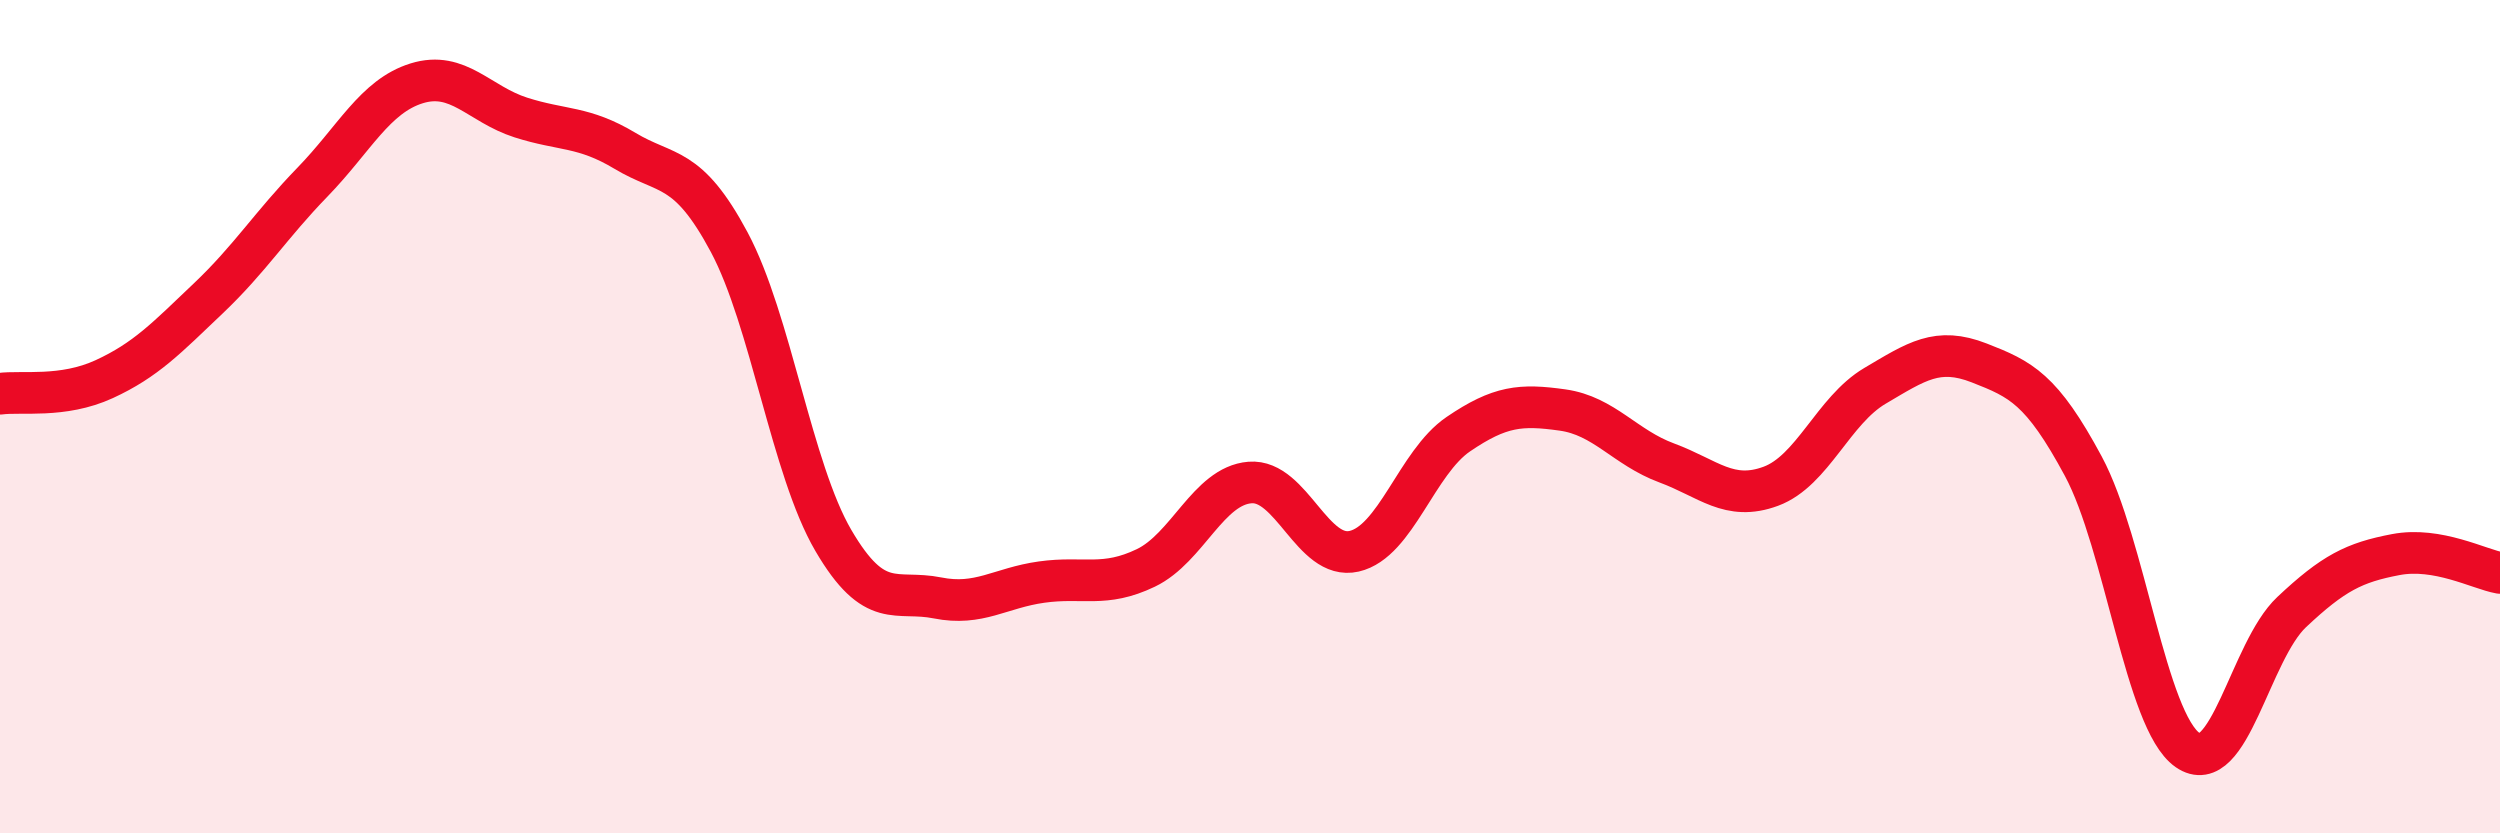 
    <svg width="60" height="20" viewBox="0 0 60 20" xmlns="http://www.w3.org/2000/svg">
      <path
        d="M 0,9.45 C 0.5,9.38 1.5,9.56 2.5,9.1 C 3.5,8.64 4,8.11 5,7.16 C 6,6.21 6.5,5.4 7.5,4.37 C 8.5,3.34 9,2.31 10,2 C 11,1.69 11.5,2.5 12.5,2.82 C 13.5,3.14 14,3.02 15,3.62 C 16,4.22 16.5,3.94 17.5,5.81 C 18.5,7.68 19,11.26 20,12.97 C 21,14.68 21.5,14.15 22.5,14.35 C 23.5,14.55 24,14.11 25,13.97 C 26,13.83 26.5,14.11 27.5,13.63 C 28.5,13.15 29,11.66 30,11.58 C 31,11.5 31.5,13.46 32.5,13.23 C 33.5,13 34,11.1 35,10.42 C 36,9.74 36.5,9.7 37.5,9.84 C 38.5,9.98 39,10.74 40,11.11 C 41,11.48 41.5,12.04 42.5,11.67 C 43.5,11.3 44,9.85 45,9.26 C 46,8.67 46.5,8.32 47.5,8.71 C 48.5,9.1 49,9.33 50,11.19 C 51,13.05 51.5,17.3 52.5,18 C 53.5,18.7 54,15.63 55,14.69 C 56,13.75 56.5,13.5 57.5,13.31 C 58.5,13.12 59.5,13.66 60,13.75L60 20L0 20Z"
        fill="#EB0A25"
        opacity="0.1"
        stroke-linecap="round"
        stroke-linejoin="round"
      />
      <path
        d="M 0,9.45 C 0.5,9.38 1.5,9.56 2.5,9.1 C 3.5,8.64 4,8.11 5,7.16 C 6,6.21 6.5,5.4 7.5,4.37 C 8.5,3.34 9,2.31 10,2 C 11,1.69 11.5,2.5 12.5,2.82 C 13.5,3.14 14,3.02 15,3.62 C 16,4.22 16.5,3.94 17.5,5.81 C 18.5,7.68 19,11.26 20,12.97 C 21,14.68 21.5,14.15 22.5,14.35 C 23.5,14.55 24,14.11 25,13.97 C 26,13.83 26.5,14.11 27.5,13.63 C 28.5,13.15 29,11.66 30,11.58 C 31,11.5 31.5,13.46 32.5,13.23 C 33.5,13 34,11.1 35,10.42 C 36,9.74 36.5,9.7 37.5,9.84 C 38.5,9.98 39,10.74 40,11.11 C 41,11.48 41.5,12.04 42.5,11.67 C 43.5,11.3 44,9.85 45,9.26 C 46,8.67 46.5,8.32 47.5,8.71 C 48.5,9.1 49,9.33 50,11.19 C 51,13.05 51.5,17.3 52.5,18 C 53.5,18.7 54,15.63 55,14.69 C 56,13.75 56.5,13.5 57.5,13.31 C 58.5,13.12 59.5,13.66 60,13.75"
        stroke="#EB0A25"
        stroke-width="1"
        fill="none"
        stroke-linecap="round"
        stroke-linejoin="round"
      />
    </svg>
  